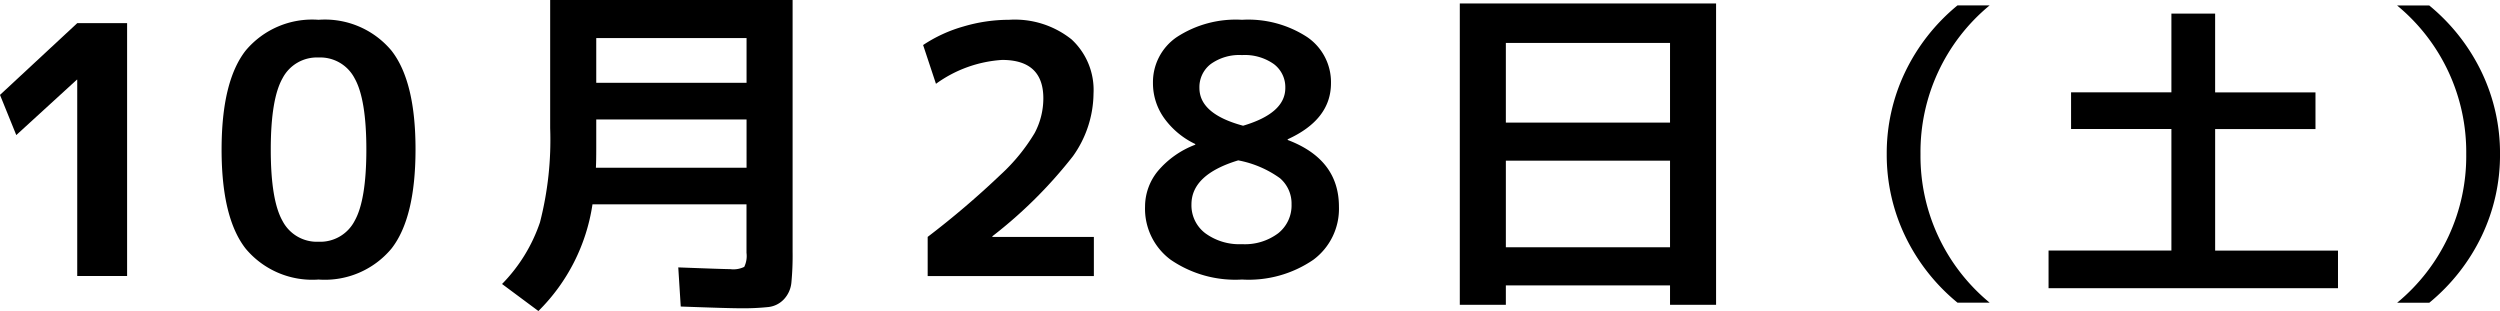 <svg xmlns="http://www.w3.org/2000/svg" viewBox="0 0 202.118 25.145"><g id="レイヤー_2" data-name="レイヤー 2"><g id="artwork"><path d="M6.244,22.316V6.44H6.216l-4.9,4.48L0,7.673l6.244-5.8h4.032v20.44Z"/><path d="M19.86,4.089A7.016,7.016,0,0,1,25.754,1.6a7.013,7.013,0,0,1,5.894,2.492Q33.6,6.581,33.594,12.1T31.648,20.1A7.014,7.014,0,0,1,25.754,22.6,7.016,7.016,0,0,1,19.86,20.1q-1.946-2.491-1.945-8.007T19.86,4.089Zm2.982,13.775a3.131,3.131,0,0,0,2.912,1.68,3.131,3.131,0,0,0,2.913-1.68q.951-1.68.952-5.767t-.952-5.769a3.131,3.131,0,0,0-2.913-1.68,3.131,3.131,0,0,0-2.912,1.68q-.951,1.68-.951,5.769T22.842,17.864Z"/><path d="M43.529,25.145l-2.94-2.185a13.09,13.09,0,0,0,3.066-4.983,26.716,26.716,0,0,0,.825-7.617V0h19.6V20.356a22.891,22.891,0,0,1-.1,2.506,2.28,2.28,0,0,1-.6,1.33,2.03,2.03,0,0,1-1.246.63,19.682,19.682,0,0,1-2.338.1q-.924,0-4.76-.14l-.2-3.164q3.7.141,4.2.141a2,2,0,0,0,1.134-.183,2.012,2.012,0,0,0,.182-1.134V16.521H47.9A15.3,15.3,0,0,1,43.529,25.145ZM48.205,9.66v2.3q0,1.094-.028,1.6h12.18V9.66Zm0-2.968H60.357V3.08H48.205Z"/><path d="M75,19.152a70.412,70.412,0,0,0,5.894-5.026,15.036,15.036,0,0,0,2.757-3.374,5.981,5.981,0,0,0,.7-2.8q0-3.106-3.332-3.107a10.2,10.2,0,0,0-5.349,1.931L74.631,3.641a11.522,11.522,0,0,1,3.263-1.5A13,13,0,0,1,81.576,1.6a7.35,7.35,0,0,1,5.053,1.582,5.56,5.56,0,0,1,1.779,4.382,8.855,8.855,0,0,1-1.666,5.067A36.907,36.907,0,0,1,80.231,19.1v.055h8.205v3.164H75Z"/><path d="M95.122,3.011A8.714,8.714,0,0,1,100.414,1.6a8.716,8.716,0,0,1,5.292,1.414,4.408,4.408,0,0,1,1.9,3.71q0,2.94-3.5,4.536v.056q4.145,1.568,4.144,5.4A5.127,5.127,0,0,1,106.182,21a9.254,9.254,0,0,1-5.768,1.6A9.253,9.253,0,0,1,94.646,21a5.127,5.127,0,0,1-2.072-4.283,4.542,4.542,0,0,1,1.022-2.87A7.359,7.359,0,0,1,96.634,11.7v-.056a6.559,6.559,0,0,1-2.52-2.1,4.851,4.851,0,0,1-.9-2.828A4.408,4.408,0,0,1,95.122,3.011Zm4.984,9.954q-3.78,1.148-3.78,3.556a2.825,2.825,0,0,0,1.12,2.337,4.661,4.661,0,0,0,2.968.882,4.486,4.486,0,0,0,2.926-.882,2.867,2.867,0,0,0,1.078-2.337,2.693,2.693,0,0,0-.938-2.115A8.452,8.452,0,0,0,100.106,12.965Zm.392-2.8q3.415-1.008,3.416-3.052a2.336,2.336,0,0,0-.924-1.931,4.063,4.063,0,0,0-2.576-.729,3.951,3.951,0,0,0-2.534.729,2.348,2.348,0,0,0-.91,1.931Q96.97,9.214,100.5,10.164Z"/><path d="M118.021.28H138.74V24.641h-3.723V23.072H121.744v1.569h-3.723Zm3.723,9.632h13.273V3.473H121.744Zm0,3.08v7h13.273v-7Z"/><path d="M155.267,12.456a15.35,15.35,0,0,0,5.59,12.013h-2.6a15.79,15.79,0,0,1-4.238-5.4,15.172,15.172,0,0,1-1.482-6.617,15.171,15.171,0,0,1,1.482-6.616,15.8,15.8,0,0,1,4.238-5.4h2.6A15.349,15.349,0,0,0,155.267,12.456Z"/><path d="M179.087,1.1v6.37H187.2v2.964h-8.112v9.828h9.932V23.3h-23.4V20.257h9.932V10.429h-8.112V7.465h8.112V1.1Z"/><path d="M199.388,12.456A15.352,15.352,0,0,0,193.8.444h2.6a15.812,15.812,0,0,1,4.238,5.4,15.171,15.171,0,0,1,1.482,6.616,15.172,15.172,0,0,1-1.482,6.617,15.8,15.8,0,0,1-4.238,5.4h-2.6A15.353,15.353,0,0,0,199.388,12.456Z"/></g></g></svg>